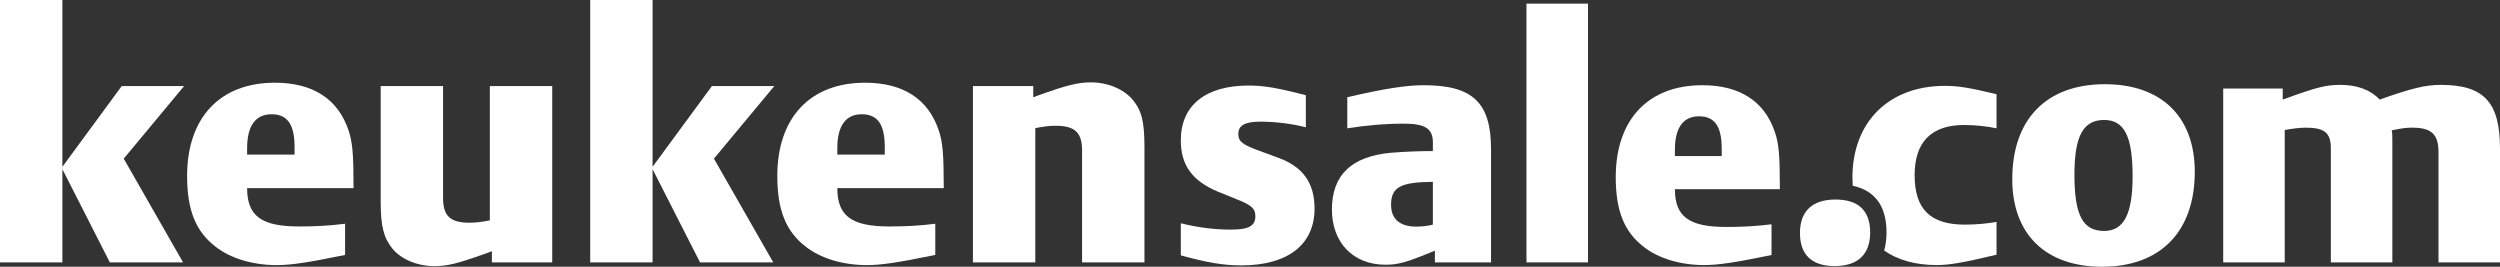 <?xml version="1.0" encoding="utf-8"?>
<!-- Generator: Adobe Illustrator 25.2.1, SVG Export Plug-In . SVG Version: 6.00 Build 0)  -->
<svg version="1.1" id="Layer_1" xmlns="http://www.w3.org/2000/svg" xmlns:xlink="http://www.w3.org/1999/xlink" x="0px" y="0px"
	 viewBox="0 0 463.069 49.406" style="enable-background:new 0 0 463.069 49.406;" xml:space="preserve">
<rect x="0" y="0" width="463.069" height="49.406" fill="#333333" stroke="none"/>
<style type="text/css">
	.st0{fill:#FFFFFF;}
</style>
<path class="st0" d="M406.533,31.821c0,11.084-6.374,17.585-17.151,17.585c-10.465,0-16.655-6.008-16.655-16.222
	c0-11.086,6.315-17.586,17.149-17.586C400.342,15.598,406.533,21.604,406.533,31.821 M384.243,32.378
	c0,7.491,1.548,10.401,5.511,10.401c3.652,0,5.264-3.156,5.264-10.154c0-7.369-1.551-10.403-5.264-10.403
	C385.853,22.222,384.243,25.194,384.243,32.378"/>
<path class="st0" d="M411.8,16.401h11.022v2.044c0.371-0.124,0.68-0.248,0.864-0.309c5.451-1.981,7.248-2.416,9.783-2.416
	c3.159,0,5.637,0.93,7.31,2.725c5.94-2.104,8.483-2.725,11.331-2.725c7.985,0,10.96,3.22,10.96,11.828v21.053h-11.393V28.167
	c0-3.283-1.302-4.521-4.831-4.521c-1.112,0-1.733,0.063-3.839,0.496c0.122,0.557,0.122,0.742,0.122,2.105v22.354h-11.392V27.486
	c0-2.911-1.175-3.84-4.704-3.84c-0.992,0-2.539,0.186-3.84,0.435v24.52H411.8V16.401z"/>
<path class="st0" d="M363.808,23.152c2.044,0,4.333,0.248,6.007,0.618v-6.316c-5.142-1.237-7.061-1.548-9.599-1.548
	c-10.34,0-17.092,6.687-17.092,16.968c0,0.52,0.021,1.025,0.048,1.525c4.161,0.908,6.265,3.8,6.265,8.675
	c0,1.231-0.154,2.339-0.44,3.328c2.506,1.765,5.777,2.693,9.734,2.693c2.352,0,4.891-0.434,11.084-1.92v-6.068
	c-1.797,0.311-3.778,0.496-5.886,0.496c-6.376,0-9.286-2.848-9.286-9.165C354.643,26.308,357.74,23.152,363.808,23.152"/>
<path class="st0" d="M241.877,23.585c-2.539-0.682-5.758-1.052-8.42-1.052c-2.849,0-4.086,0.681-4.086,2.29
	c0,1.3,0.619,1.857,3.343,2.909l4.21,1.55c4.458,1.672,6.565,4.645,6.565,9.351c0,6.686-4.955,10.525-13.562,10.525
	c-3.282,0-6.254-0.495-11.207-1.856v-5.945c3.28,0.805,6.254,1.175,9.287,1.175c3.284,0,4.521-0.681,4.521-2.477
	c0-1.298-0.559-1.92-2.725-2.846l-4.271-1.735c-4.707-1.981-6.811-4.892-6.811-9.472c0-6.502,4.582-10.157,12.571-10.157
	c2.784,0,5.384,0.434,10.586,1.796V23.585z"/>
<path class="st0" d="M265.779,48.601v-2.168c-5.264,2.168-6.749,2.602-9.165,2.602c-5.944,0-9.906-4.087-9.906-10.218
	c0-6.378,3.592-9.845,10.958-10.526c2.477-0.186,4.954-0.309,7.741-0.309v-1.609c0-2.54-1.425-3.469-5.325-3.469
	c-3.59,0-7.059,0.311-10.527,0.867v-5.759c6.875-1.61,10.961-2.228,14.18-2.228c9.043,0,12.445,3.221,12.445,11.827v20.991H265.779z
	 M265.407,33.678c-6.007,0.06-7.741,0.992-7.741,4.271c0,2.602,1.613,4.024,4.647,4.024c1.053,0,2.229-0.124,3.095-0.37V33.678z"/>
<rect x="282.746" y="0.675" class="st0" width="11.394" height="47.926"/>
<path class="st0" d="M328.134,47.238c-6.935,1.425-9.905,1.858-12.506,1.858c-4.396,0-8.486-1.24-11.208-3.406
	c-3.59-2.785-5.141-6.688-5.141-12.879c0-10.65,6.006-17.028,16.039-17.028c6.933,0,11.515,2.972,13.433,8.669
	c0.747,2.167,0.93,4.396,0.93,10.588h-19.441c0,5.077,2.598,6.998,9.474,6.998c2.975,0,5.512-0.125,8.421-0.495V47.238z
	 M318.909,28.477v-0.929c0-4.148-1.302-6.006-4.21-6.006c-2.91,0-4.46,2.104-4.46,6.19v1.178h8.67V28.477z"/>
<path class="st0" d="M346.405,43.09c0,4.023-2.292,6.192-6.565,6.192c-4.272,0-6.438-2.106-6.438-6.131
	c0-4.025,2.293-6.192,6.563-6.192C344.239,36.96,346.405,39.002,346.405,43.09"/>
<polygon class="st0" points="0,0 11.555,0 11.555,30.894 22.541,15.948 34.095,15.948 22.919,29.386 33.908,48.601 20.344,48.601 
	11.555,31.335 11.555,48.601 0,48.601 "/>
<path class="st0" d="M63.919,47.22c-7.034,1.445-10.046,1.884-12.683,1.884c-4.458,0-8.603-1.258-11.365-3.455
	c-3.642-2.824-5.213-6.781-5.213-13.059c0-10.801,6.091-17.269,16.262-17.269c7.035,0,11.681,3.016,13.627,8.791
	c0.754,2.197,0.941,4.458,0.941,10.738H45.773c0,5.149,2.636,7.096,9.607,7.096c3.013,0,5.587-0.125,8.539-0.503V47.22z
	 M54.563,28.192v-0.94c0-4.207-1.319-6.09-4.269-6.09c-2.953,0-4.521,2.134-4.521,6.279v1.192h8.79V28.192z"/>
<path class="st0" d="M102.287,48.601H91.111v-2.073c-0.379,0.126-0.692,0.253-0.819,0.315c-5.587,2.008-7.409,2.448-9.919,2.448
	c-3.077,0-6.029-1.257-7.661-3.202c-1.633-2.008-2.199-4.145-2.199-8.792V15.948h11.554v20.723c0,3.326,1.318,4.583,4.897,4.583
	c1.068,0,2.262-0.125,3.768-0.44V15.948h11.555V48.601z"/>
<polygon class="st0" points="109.321,0 120.874,0 120.874,30.894 131.863,15.948 143.417,15.948 132.24,29.386 143.228,48.601 
	129.666,48.601 120.874,31.335 120.874,48.601 109.321,48.601 "/>
<path class="st0" d="M173.24,47.22c-7.033,1.445-10.048,1.884-12.684,1.884c-4.458,0-8.602-1.258-11.365-3.455
	c-3.643-2.824-5.213-6.781-5.213-13.059c0-10.801,6.091-17.269,16.264-17.269c7.031,0,11.679,3.016,13.626,8.791
	c0.755,2.197,0.941,4.458,0.941,10.738h-19.716c0,5.149,2.636,7.096,9.607,7.096c3.012,0,5.589-0.125,8.54-0.503V47.22z
	 M163.883,28.192v-0.94c0-4.207-1.318-6.09-4.269-6.09c-2.951,0-4.521,2.134-4.521,6.279v1.192h8.79V28.192z"/>
<path class="st0" d="M180.211,15.948h11.176v2.073c0.378-0.125,0.692-0.252,0.818-0.313c5.461-1.949,7.408-2.449,9.92-2.449
	c3.077,0,6.027,1.255,7.661,3.202c1.695,2.008,2.198,4.144,2.198,8.791v21.35h-11.555V27.88c0-3.329-1.319-4.585-4.898-4.585
	c-1.066,0-2.197,0.127-3.766,0.439v24.867h-11.554V15.948z"/>
</svg>
